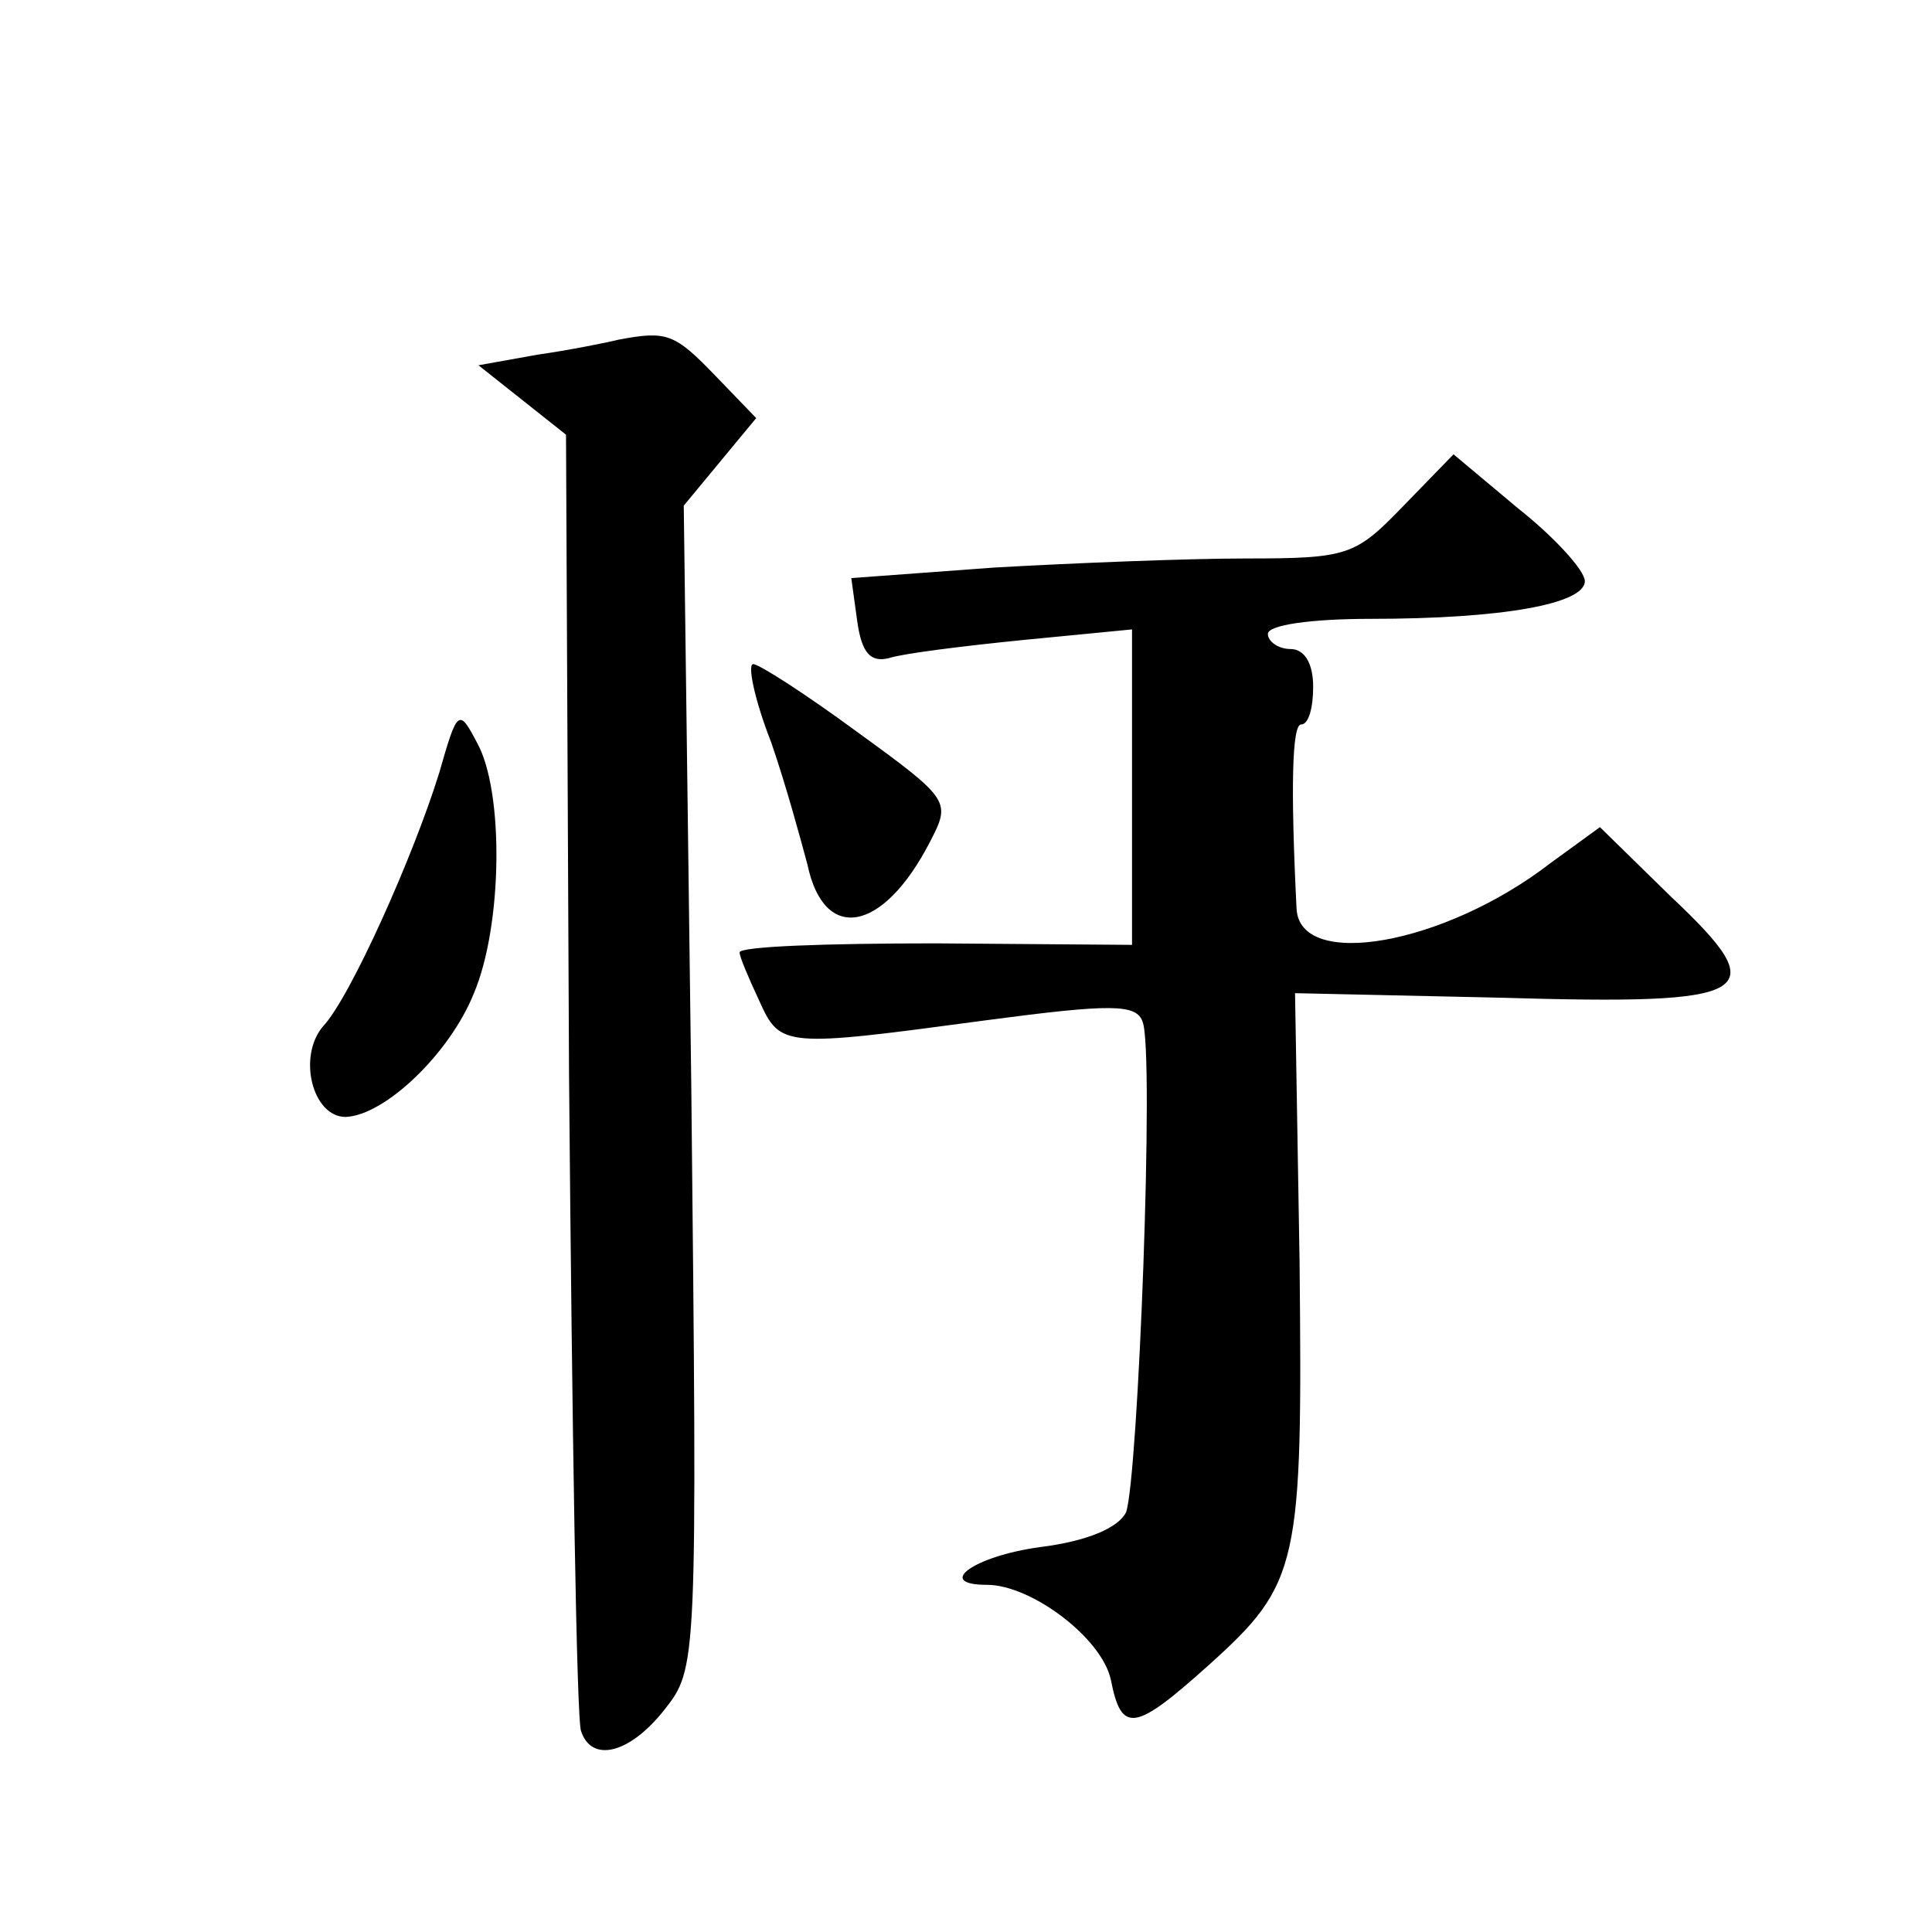 <?xml version="1.0" standalone="no"?>
<!DOCTYPE svg PUBLIC "-//W3C//DTD SVG 20010904//EN"
 "http://www.w3.org/TR/2001/REC-SVG-20010904/DTD/svg10.dtd">
<svg version="1.0" xmlns="http://www.w3.org/2000/svg"
 width="128pt" height="128pt" viewBox="0 0 128 128"
 preserveAspectRatio="xMidYMid meet">
<g transform="translate(0,128) scale(0.1,-0.1)"
fill="#0" stroke="none">
<path d="M410 1055 c-8 -2 -33 -7 -54 -10 l-39 -7 29 -23 29 -23 2 -424 c2 -232
5 -429 8 -435 7 -21 32 -15 55 14 22 28 22 28 18 413 l-5 385 24 29 24 29 -27 28
c-27 28 -32 30 -64 24z M929 944 c-31 -32 -36 -34 -103 -34 -39 0 -114 -3 -167
-6 l-95 -7 4 -29 c3 -21 9 -27 21 -24 9 3 49 8 89 12 l72 7 0 -105 0 -104 -130
1 c-72 0 -130 -2 -130 -6 0 -3 6 -17 13 -32 14 -31 16 -31 150 -13 83 11 100 11
104 -1 8 -19 -3 -304 -11 -325 -5 -10 -25 -19 -57 -23 -44 -6 -70 -25 -35 -25 29
0 76 -35 82 -63 7 -36 16 -34 65 10 60 54 62 66 60 267 l-3 178 136 -3 c170 -5
182 2 113 67 l-47 46 -33 -24 c-70 -54 -166 -71 -168 -30 -4 80 -3 122 3 122 5
0 8 11 8 25 0 16 -6 25 -15 25 -8 0 -15 5 -15 10 0 6 29 10 68 10 88 0 142 10 142
25 0 7 -20 29 -44 48 l-43 36 -34 -35z M511 788 c10 -29 20 -66 24 -81 11 -52 50
-45 81 15 14 27 14 28 -48 73 -34 25 -65 45 -69 45 -4 0 1 -24 12 -52z M291 768
c-17 -55 -59 -149 -77 -168 -17 -20 -7 -60 15 -60 26 1 69 42 85 82 19 45 20 134
2 166 -12 23 -13 22 -25 -20z"/>
</g>
</svg>
